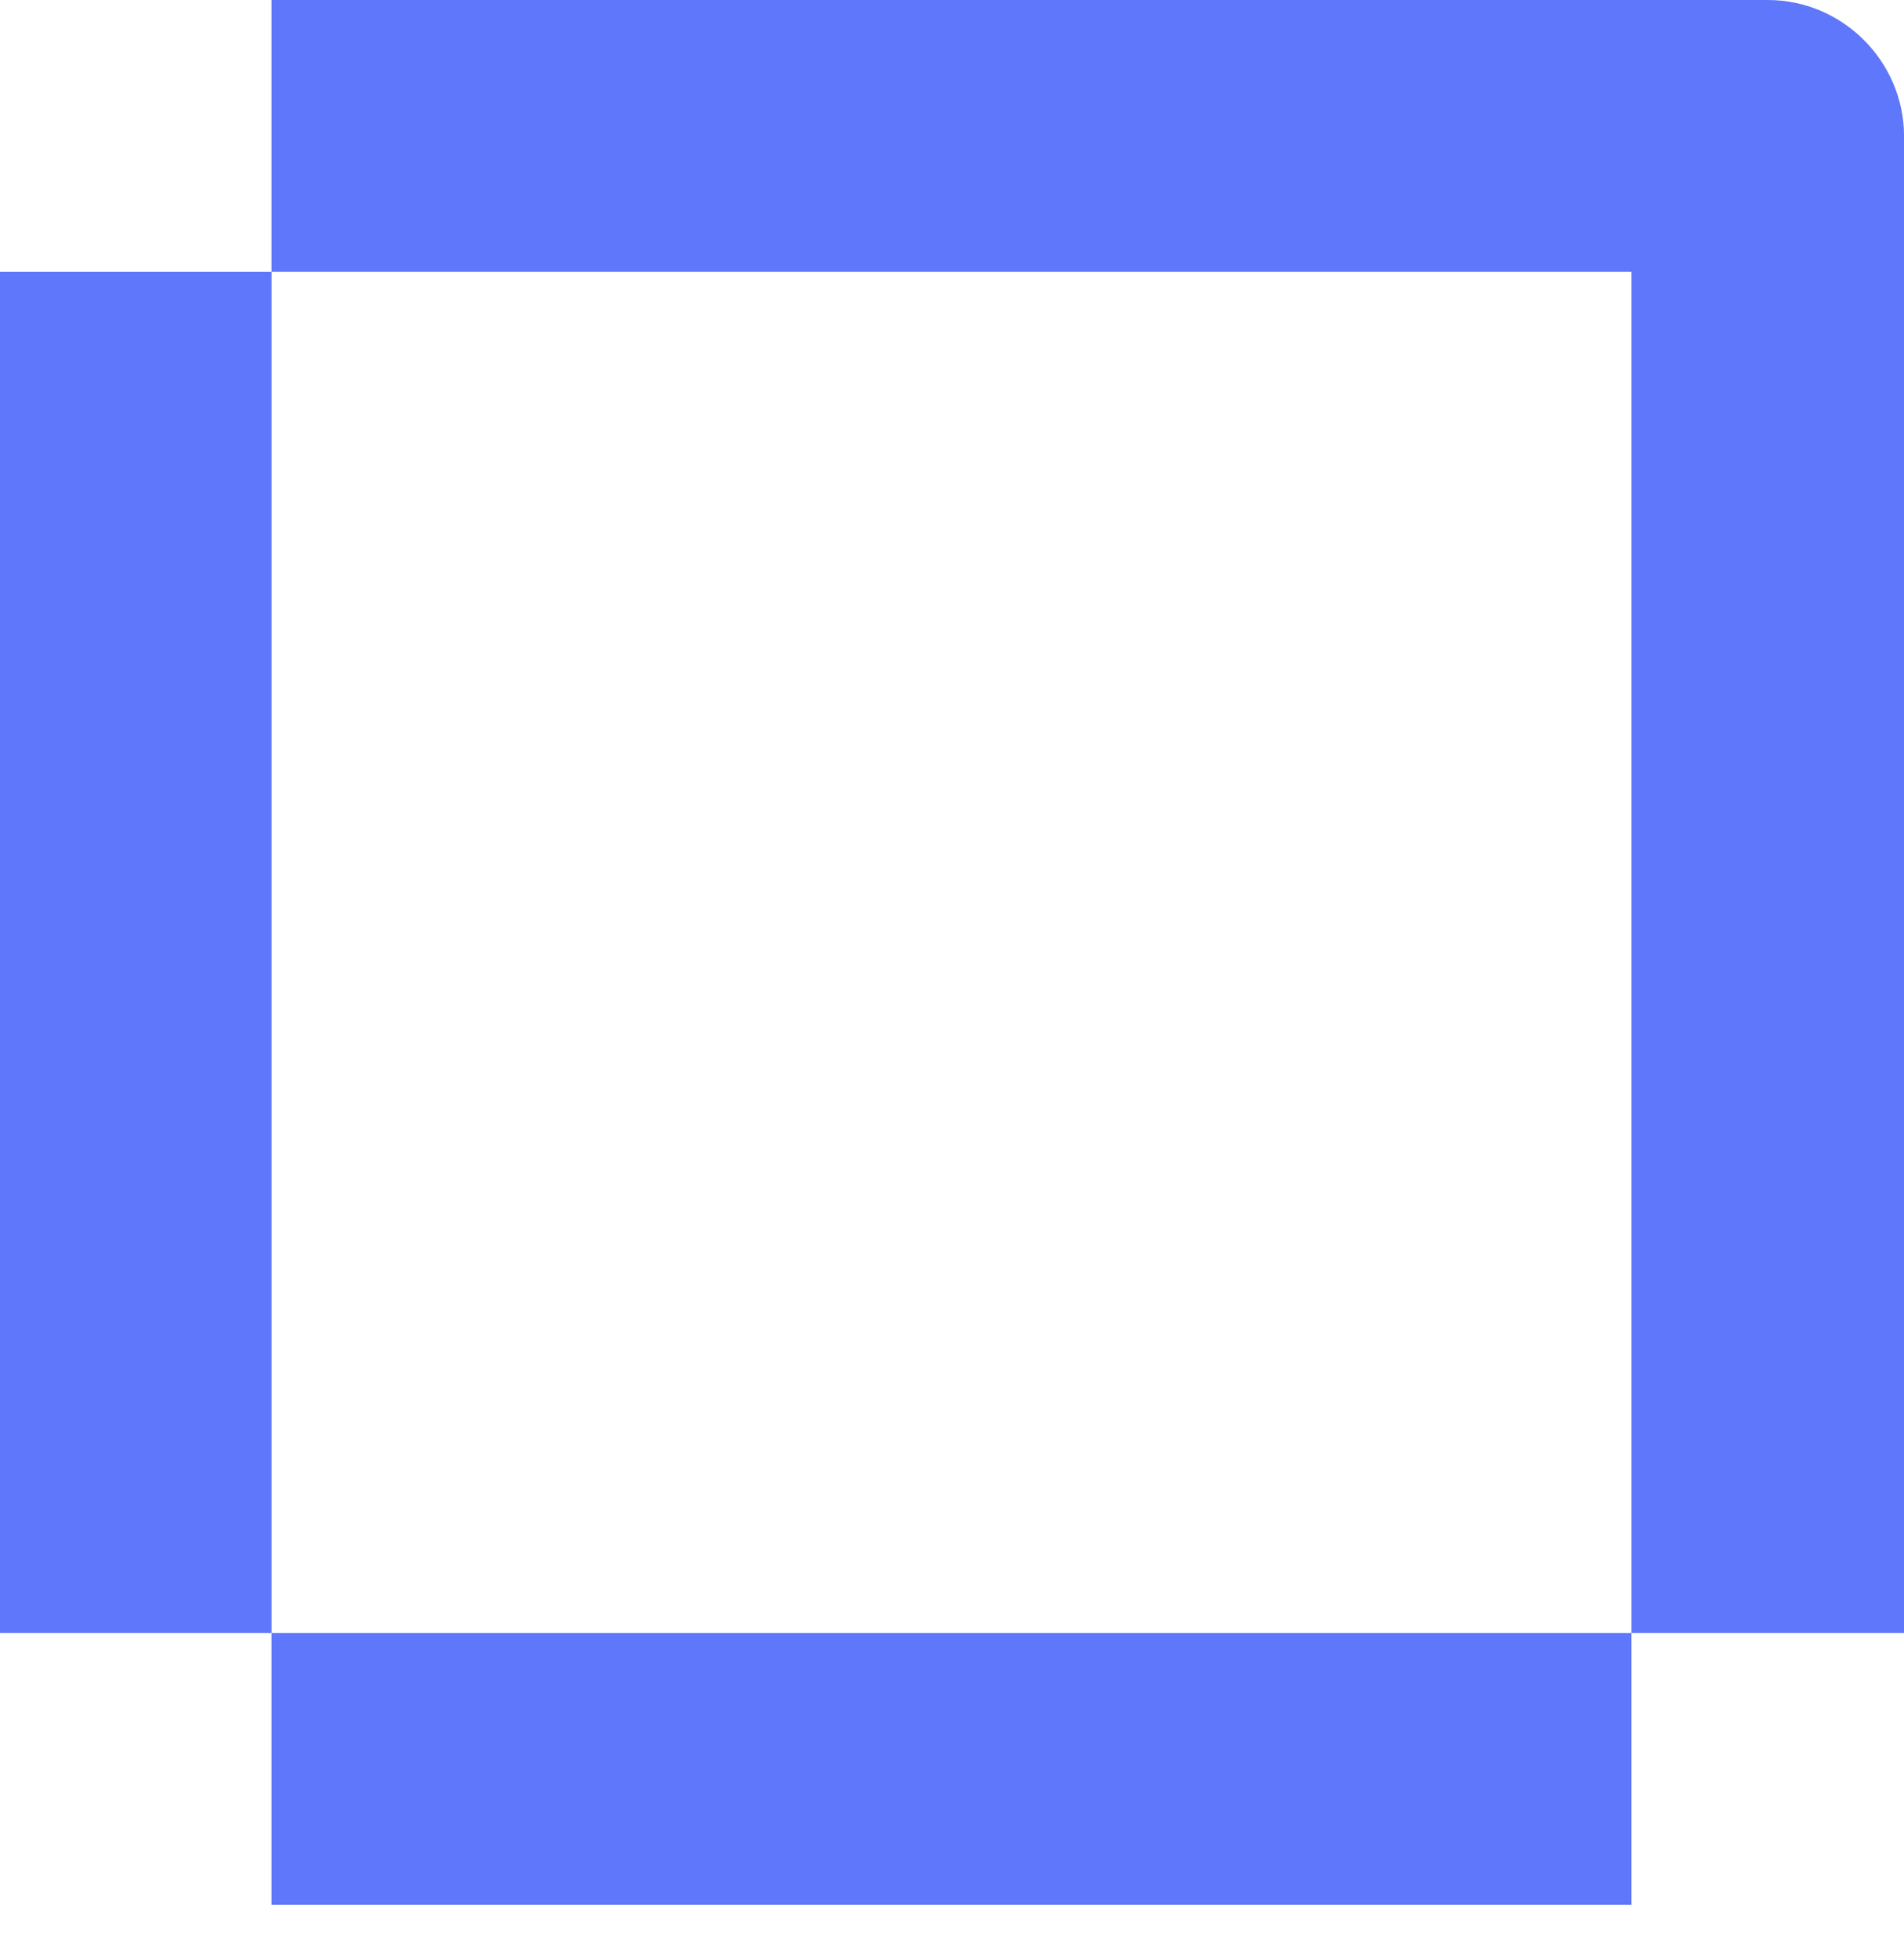 <?xml version="1.0" encoding="UTF-8"?> <svg xmlns:xlink="http://www.w3.org/1999/xlink" xmlns="http://www.w3.org/2000/svg" width="38" height="39" viewBox="0 0 38 39" fill="none" class=""><path d="M5.421 5.424H0V32.578H5.421V5.424Z" fill="#5F77FA"></path><path d="M32.561 32.578H5.42V38.001H32.561V32.578Z" fill="#5F77FA"></path><path d="M38.001 32.578H32.561V5.423H5.42V0H35.281C36.775 0 38.001 1.226 38.001 2.721V32.578Z" fill="#5F77FA"></path></svg> 